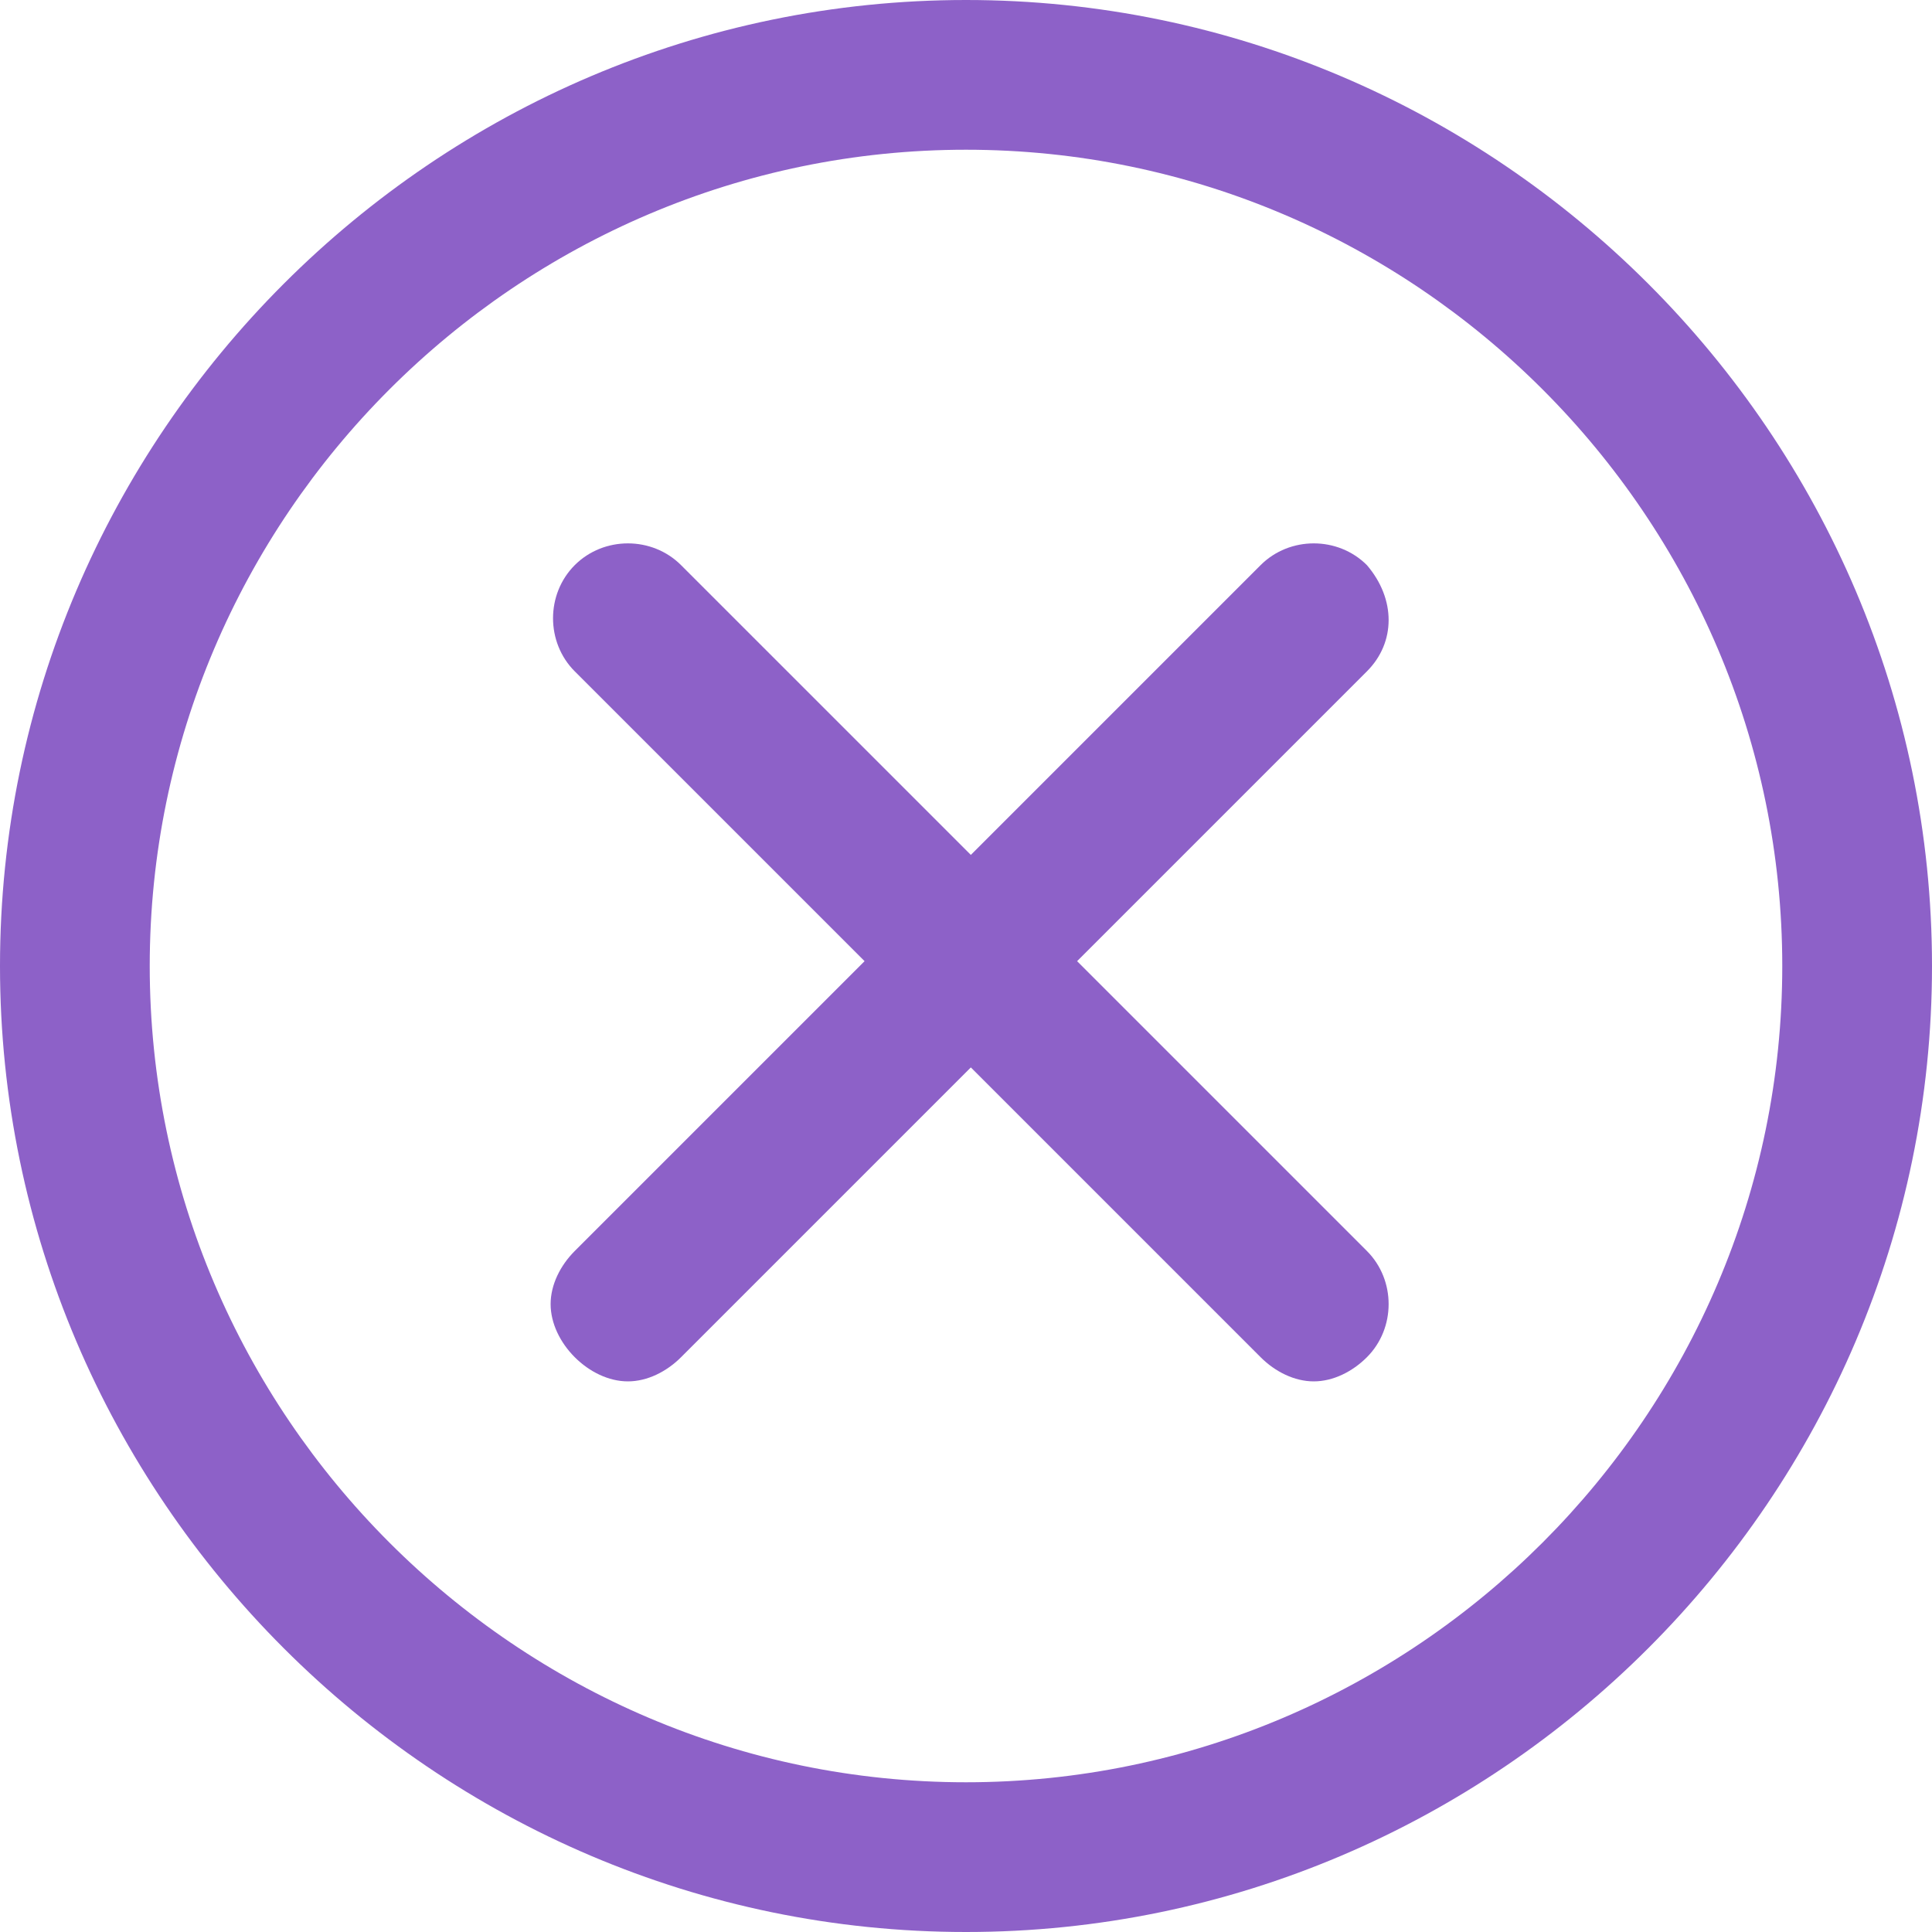 <?xml version="1.0" encoding="utf-8"?>
<!-- Generator: Adobe Illustrator 25.2.0, SVG Export Plug-In . SVG Version: 6.00 Build 0)  -->
<svg version="1.1" id="Layer_1" xmlns="http://www.w3.org/2000/svg" xmlns:xlink="http://www.w3.org/1999/xlink" x="0px" y="0px"
	 viewBox="0 0 40 40" style="enable-background:new 0 0 40 40;" xml:space="preserve">
<style type="text/css">
	.st0{fill:#8D61C8;}
</style>
<g>
	<path class="st0" d="M20,0C9,0,0,9,0,20s9,20,20,20s20-9,20-20S31,0,20,0z M36.9,20c0,9.3-7.6,16.9-16.9,16.9S3.1,29.3,3.1,20
		c0-9.3,7.6-16.9,16.9-16.9S36.9,10.7,36.9,20z"/>
	<path class="st0" d="M28.3,11.7c-0.6-0.6-1.6-0.6-2.2,0l-6,6l-6-6c-0.6-0.6-1.6-0.6-2.2,0c-0.6,0.6-0.6,1.6,0,2.2l6,6l-6,6
		c-0.3,0.3-0.5,0.7-0.5,1.1c0,0.4,0.2,0.8,0.5,1.1c0.3,0.3,0.7,0.5,1.1,0.5c0.4,0,0.8-0.2,1.1-0.5l6-6l6,6c0.3,0.3,0.7,0.5,1.1,0.5
		c0.4,0,0.8-0.2,1.1-0.5c0.6-0.6,0.6-1.6,0-2.2l-6-6l6-6C28.9,13.3,28.9,12.4,28.3,11.7z"/>
</g>
</svg>
